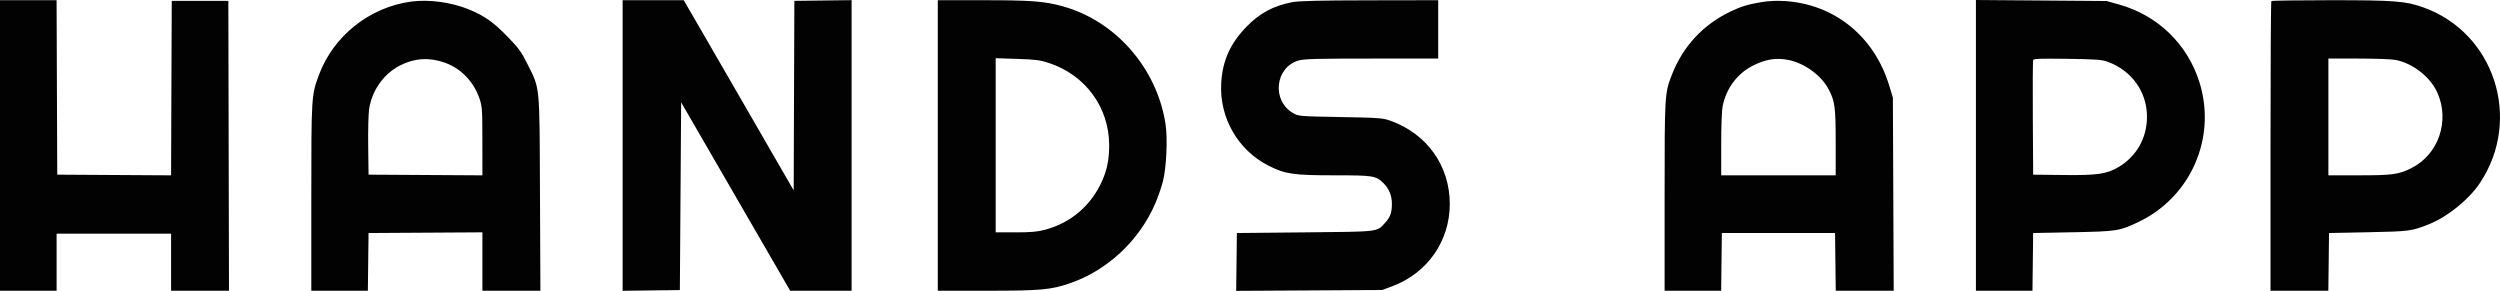 <svg width="361" height="42" viewBox="0 0 361 42" fill="none" xmlns="http://www.w3.org/2000/svg">
<path fill-rule="evenodd" clip-rule="evenodd" d="M-1.16865e-06 21.005L-2.33574e-06 41.982L4.087 41.982L8.173 41.982L8.173 37.864L8.173 33.745L16.439 33.745L24.706 33.745L24.706 37.864L24.706 41.982L28.886 41.982L33.066 41.982L33.019 21.053L32.972 0.124L28.885 0.124L24.799 0.124L24.751 12.722L24.703 25.32L16.485 25.27L8.266 25.22L8.218 12.624L8.171 0.028L4.085 0.028L-1.55608e-09 0.028L-1.16865e-06 21.005ZM59.349 0.231C53.368 1.046 48.164 5.18 46.07 10.78C44.963 13.74 44.953 13.897 44.953 28.589L44.953 41.982L49.036 41.982L53.119 41.982L53.169 37.816L53.219 33.649L61.439 33.599L69.659 33.549L69.659 37.766L69.659 41.982L73.846 41.982L78.034 41.982L77.973 27.95C77.904 11.886 78.01 12.956 76.109 9.137C75.29 7.492 74.88 6.933 73.287 5.292C71.278 3.222 69.952 2.283 67.754 1.376C65.206 0.323 61.938 -0.121 59.349 0.231ZM89.906 21.009L89.906 41.99L94.039 41.938L98.172 41.887L98.265 28.333L98.358 14.78L100.049 17.701C100.979 19.308 104.522 25.428 107.921 31.302L114.103 41.982L118.537 41.982L122.971 41.982L122.971 21.002L122.971 0.021L118.838 0.072L114.705 0.124L114.657 13.807L114.609 27.49L113.896 26.259C113.503 25.582 111.068 21.364 108.484 16.886C105.9 12.408 102.648 6.784 101.258 4.388L98.73 0.031L94.318 0.029L89.906 0.028L89.906 21.009ZM135.417 21.005L135.417 41.982L142.522 41.982C150.252 41.981 151.731 41.849 154.467 40.914C159.895 39.059 164.536 34.721 166.831 29.358C167.225 28.437 167.721 27 167.933 26.164C168.435 24.184 168.623 19.962 168.302 17.895C167.046 9.811 161.062 2.986 153.395 0.892C150.757 0.172 148.877 0.031 141.872 0.03L135.417 0.028L135.417 21.005ZM186.593 0.315C183.855 0.846 181.904 1.894 179.996 3.859C177.643 6.283 176.528 8.768 176.344 12.001C176.059 17.004 178.767 21.709 183.22 23.947C185.6 25.144 186.794 25.316 192.721 25.316C198.295 25.316 198.678 25.376 199.752 26.427C200.575 27.233 200.989 28.233 200.989 29.414C200.989 30.72 200.759 31.364 200.002 32.181C198.766 33.514 199.329 33.447 188.45 33.553L178.605 33.649L178.555 37.825L178.505 42L189.05 41.938L199.596 41.875L201.039 41.335C206.118 39.436 209.348 34.818 209.348 29.454C209.348 23.945 206.063 19.327 200.803 17.443C199.677 17.04 199.19 17.003 193.558 16.901C187.556 16.791 187.517 16.788 186.694 16.312C183.632 14.54 184.11 9.779 187.452 8.755C188.277 8.502 189.883 8.457 198.05 8.457L207.676 8.457L207.676 4.243L207.676 0.028L197.784 0.045C190.446 0.058 187.557 0.128 186.593 0.315ZM254.394 0.298C252.354 0.647 251.456 0.918 249.913 1.651C245.946 3.535 243.01 6.695 241.421 10.79C240.378 13.479 240.369 13.633 240.369 28.393L240.369 41.982L244.452 41.982L248.535 41.982L248.585 37.816L248.635 33.649L256.809 33.649L264.982 33.649L265.032 37.816L265.082 41.982L269.267 41.982L273.452 41.982L273.392 28.046L273.332 14.109L272.824 12.423C270.658 5.239 264.876 0.568 257.627 0.145C256.563 0.083 255.299 0.143 254.394 0.298ZM285.322 20.991L285.322 41.982L289.405 41.982L293.488 41.982L293.538 37.816L293.588 33.649L299.347 33.537C305.748 33.413 306.078 33.36 308.884 32.008C316.383 28.398 320.088 19.861 317.608 11.905C315.884 6.371 311.585 2.212 305.975 0.647L304.177 0.146L294.749 0.073L285.322 1.58743e-05L285.322 20.991ZM327.984 0.156C327.916 0.226 327.861 9.666 327.861 21.133L327.861 41.982L332.036 41.982L336.212 41.982L336.262 37.816L336.312 33.649L341.978 33.535C347.927 33.415 348.241 33.373 350.721 32.387C353.419 31.314 356.502 28.825 358.098 26.431C364.252 17.201 360.203 4.698 349.876 1.047C347.357 0.156 345.716 0.03 336.576 0.029C331.919 0.029 328.052 0.085 327.984 0.156ZM64.205 9.039C66.536 9.861 68.39 11.765 69.219 14.187C69.628 15.382 69.651 15.714 69.655 20.384L69.659 25.32L61.439 25.27L53.219 25.22L53.167 21.101C53.139 18.836 53.197 16.436 53.297 15.768C53.703 13.054 55.412 10.645 57.788 9.439C59.86 8.387 61.982 8.255 64.205 9.039ZM151.485 9.1C156.723 10.839 160.131 15.475 160.164 20.904C160.176 22.893 159.879 24.448 159.184 26.035C157.597 29.656 154.657 32.186 150.876 33.183C149.791 33.47 148.832 33.553 146.625 33.553L143.776 33.553L143.776 20.979L143.776 8.404L146.887 8.505C149.551 8.592 150.212 8.677 151.485 9.1ZM258.222 8.653C260.561 9.11 262.982 10.868 264.044 12.88C264.963 14.621 265.07 15.426 265.073 20.574L265.075 25.316L256.809 25.316L248.542 25.316L248.542 20.823C248.542 18.255 248.631 15.896 248.75 15.315C249.269 12.769 250.859 10.631 253.074 9.502C254.933 8.554 256.445 8.305 258.222 8.653ZM304.488 8.972C307.871 10.268 310.014 13.307 310.024 16.821C310.033 19.916 308.524 22.587 305.89 24.141C304.204 25.136 302.836 25.33 297.903 25.271L293.588 25.22L293.54 17.078C293.513 12.6 293.534 8.821 293.587 8.68C293.664 8.473 294.613 8.438 298.558 8.496C302.958 8.561 303.536 8.608 304.488 8.972ZM345.9 8.649C348.408 9.128 350.948 11.115 351.959 13.388C353.777 17.474 352.125 22.291 348.23 24.26C346.381 25.196 345.509 25.316 340.56 25.316L336.22 25.316L336.22 16.886L336.22 8.457L340.56 8.457C342.946 8.457 345.35 8.543 345.9 8.649Z" fill="#020202"/>
</svg>
